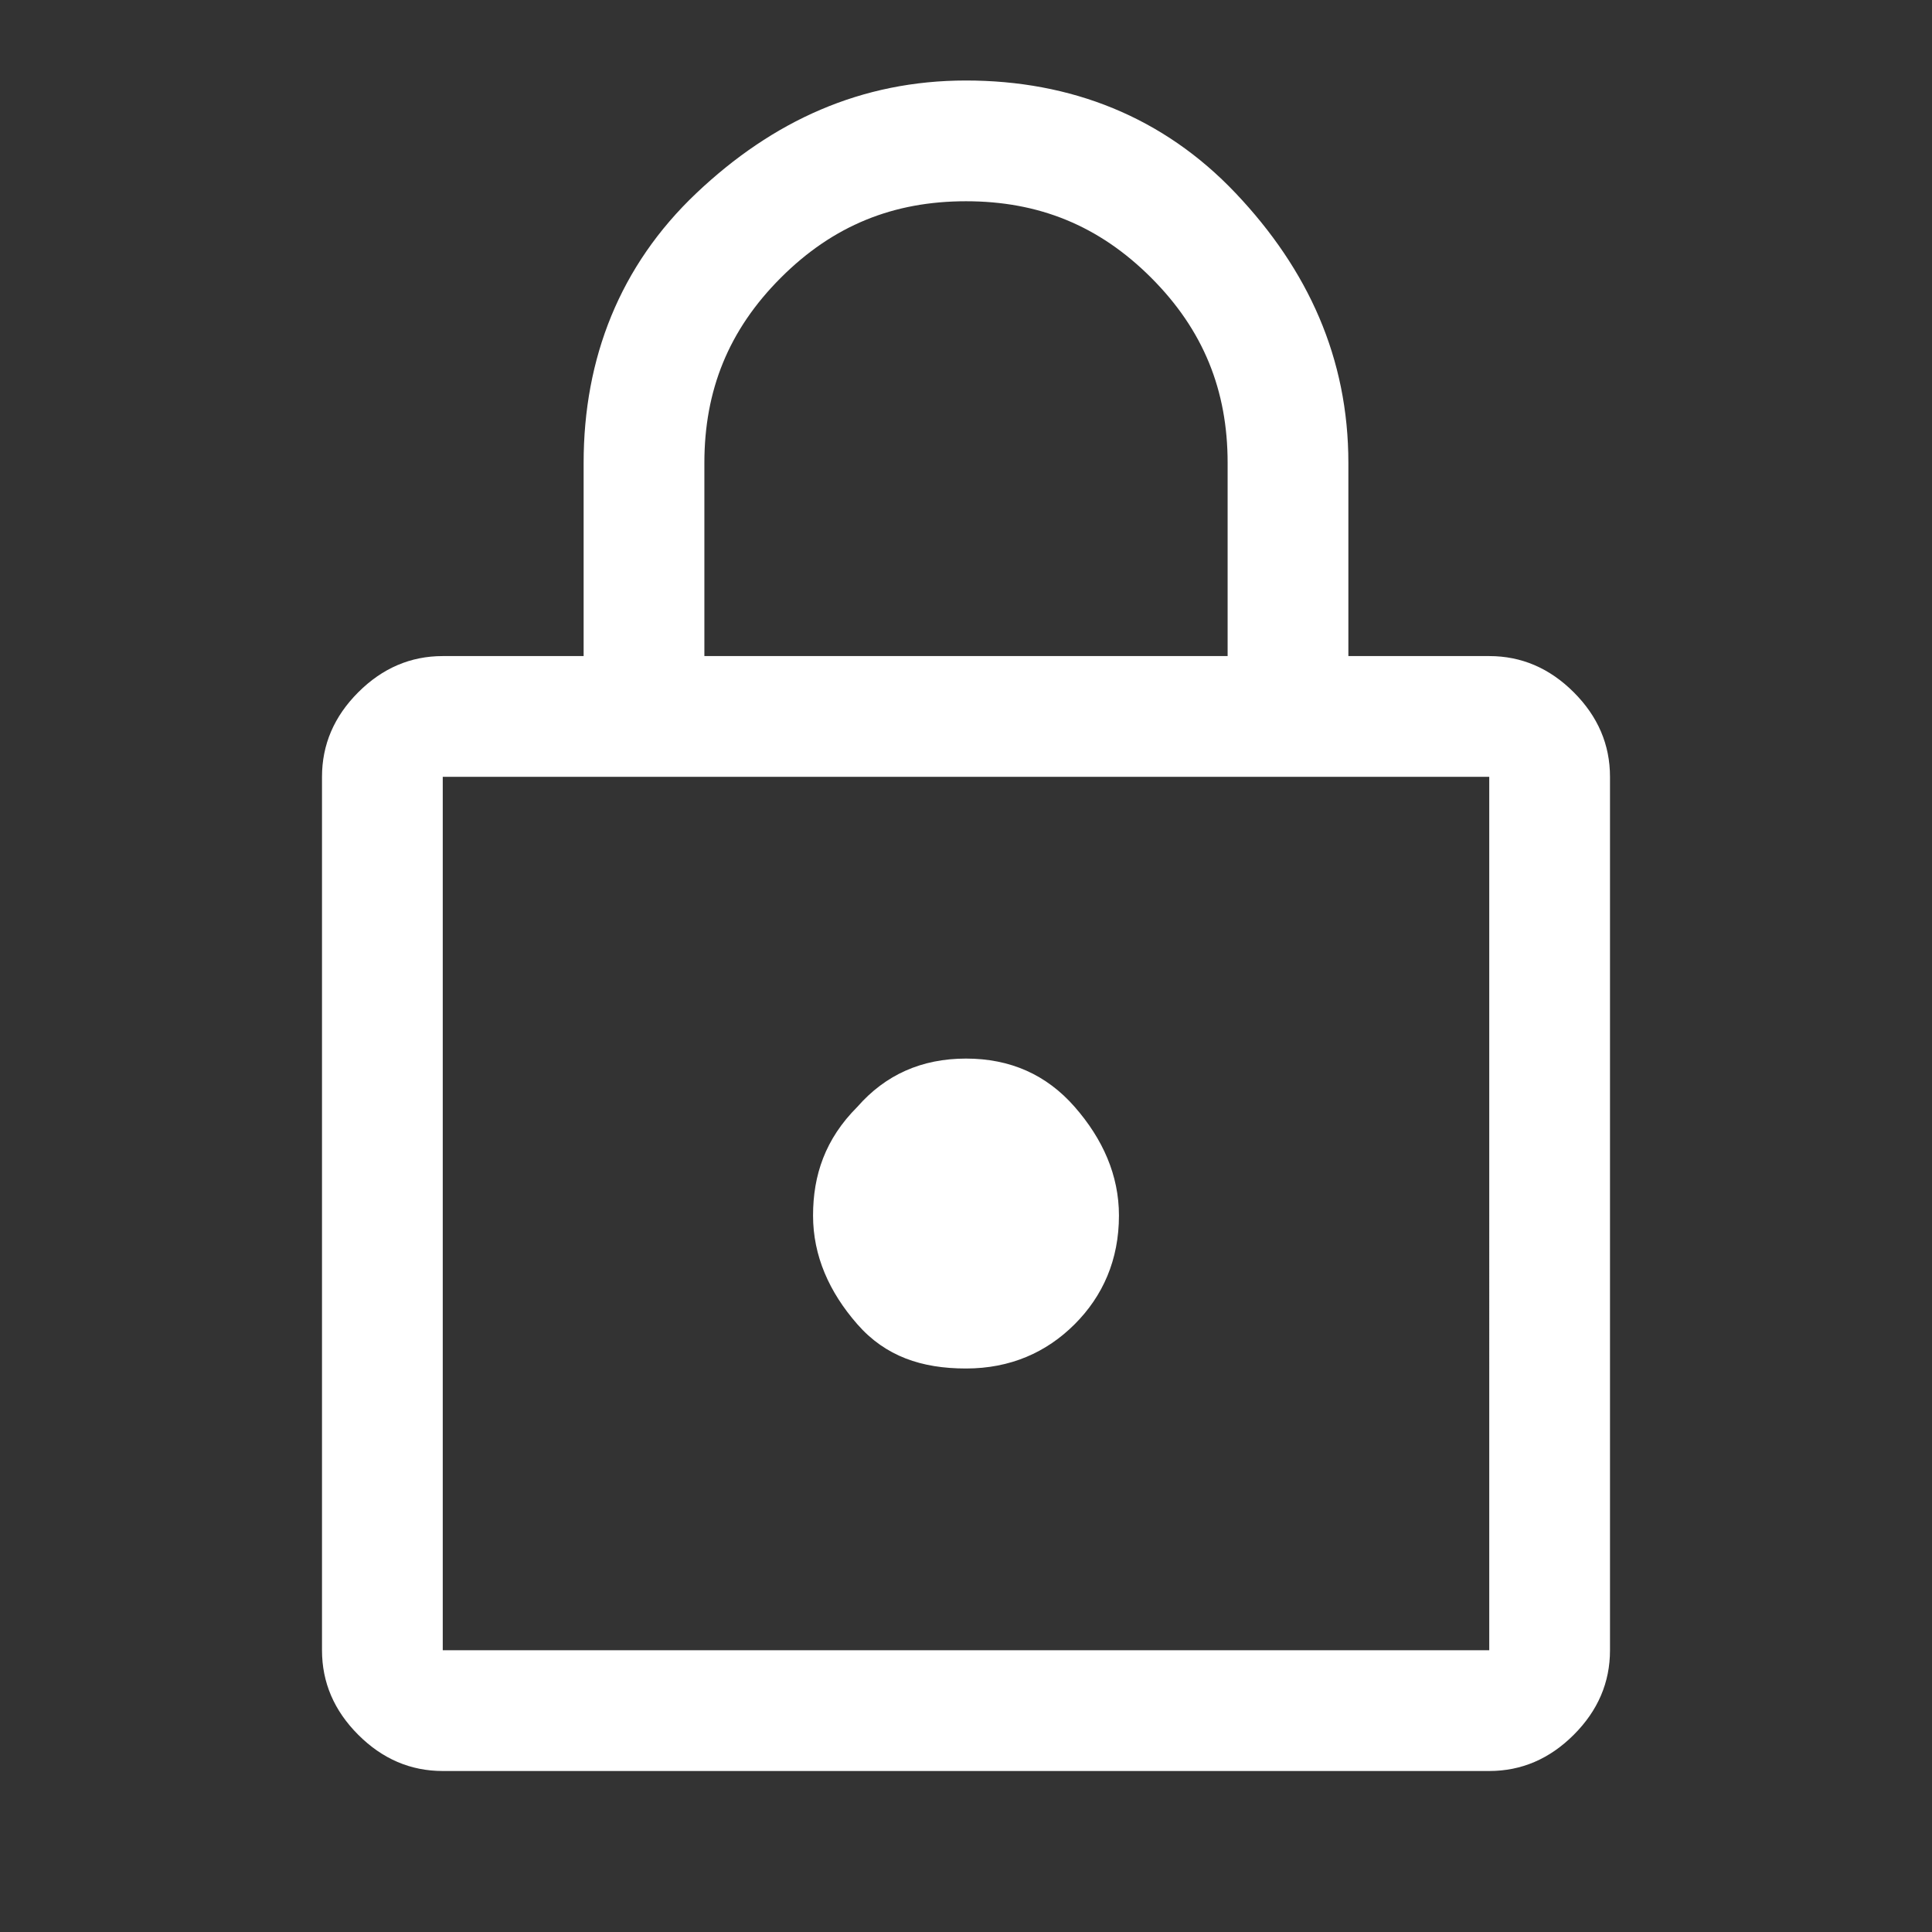 <svg xmlns="http://www.w3.org/2000/svg" xmlns:xlink="http://www.w3.org/1999/xlink" id="Ebene_1" x="0px" y="0px" viewBox="0 0 48 48" style="enable-background:new 0 0 48 48;" xml:space="preserve"><rect x="0" y="0" width="48" height="48" fill="#333333" stroke="none"/><style type="text/css">	.st0{fill:#FFFFFF;}</style><path class="st0" d="M24,2c2.6,0,4.9,0.9,6.7,2.8s2.8,4.1,2.8,6.7v4.8H37c0.8,0,1.5,0.3,2.1,0.9s0.9,1.3,0.9,2.1V41 c0,0.8-0.3,1.5-0.9,2.1S37.8,44,37,44H11c-0.8,0-1.5-0.3-2.1-0.9S8,41.8,8,41V19.3c0-0.8,0.3-1.5,0.9-2.1s1.3-0.9,2.1-0.9h3.5v-4.8 c0-2.6,0.9-4.9,2.8-6.7S21.4,2,24,2z M24,5c-1.8,0-3.3,0.6-4.6,1.9s-1.9,2.8-1.9,4.6v4.8h13v-4.8c0-1.8-0.6-3.3-1.9-4.6S25.8,5,24,5 z M11,41h26l0,0l0,0V19.3l0,0l0,0H11l0,0l0,0V41L11,41L11,41z M24,26.3c-1.1,0-2,0.4-2.7,1.2c-0.8,0.8-1.1,1.7-1.1,2.7 c0,1,0.4,1.9,1.1,2.7S22.9,34,24,34s2-0.4,2.7-1.1s1.1-1.6,1.1-2.7c0-1-0.4-1.9-1.1-2.7C26,26.7,25.1,26.3,24,26.3z M11,19.3 L11,19.3L11,19.3V41l0,0l0,0l0,0l0,0V19.3L11,19.3L11,19.3z"></path></svg>